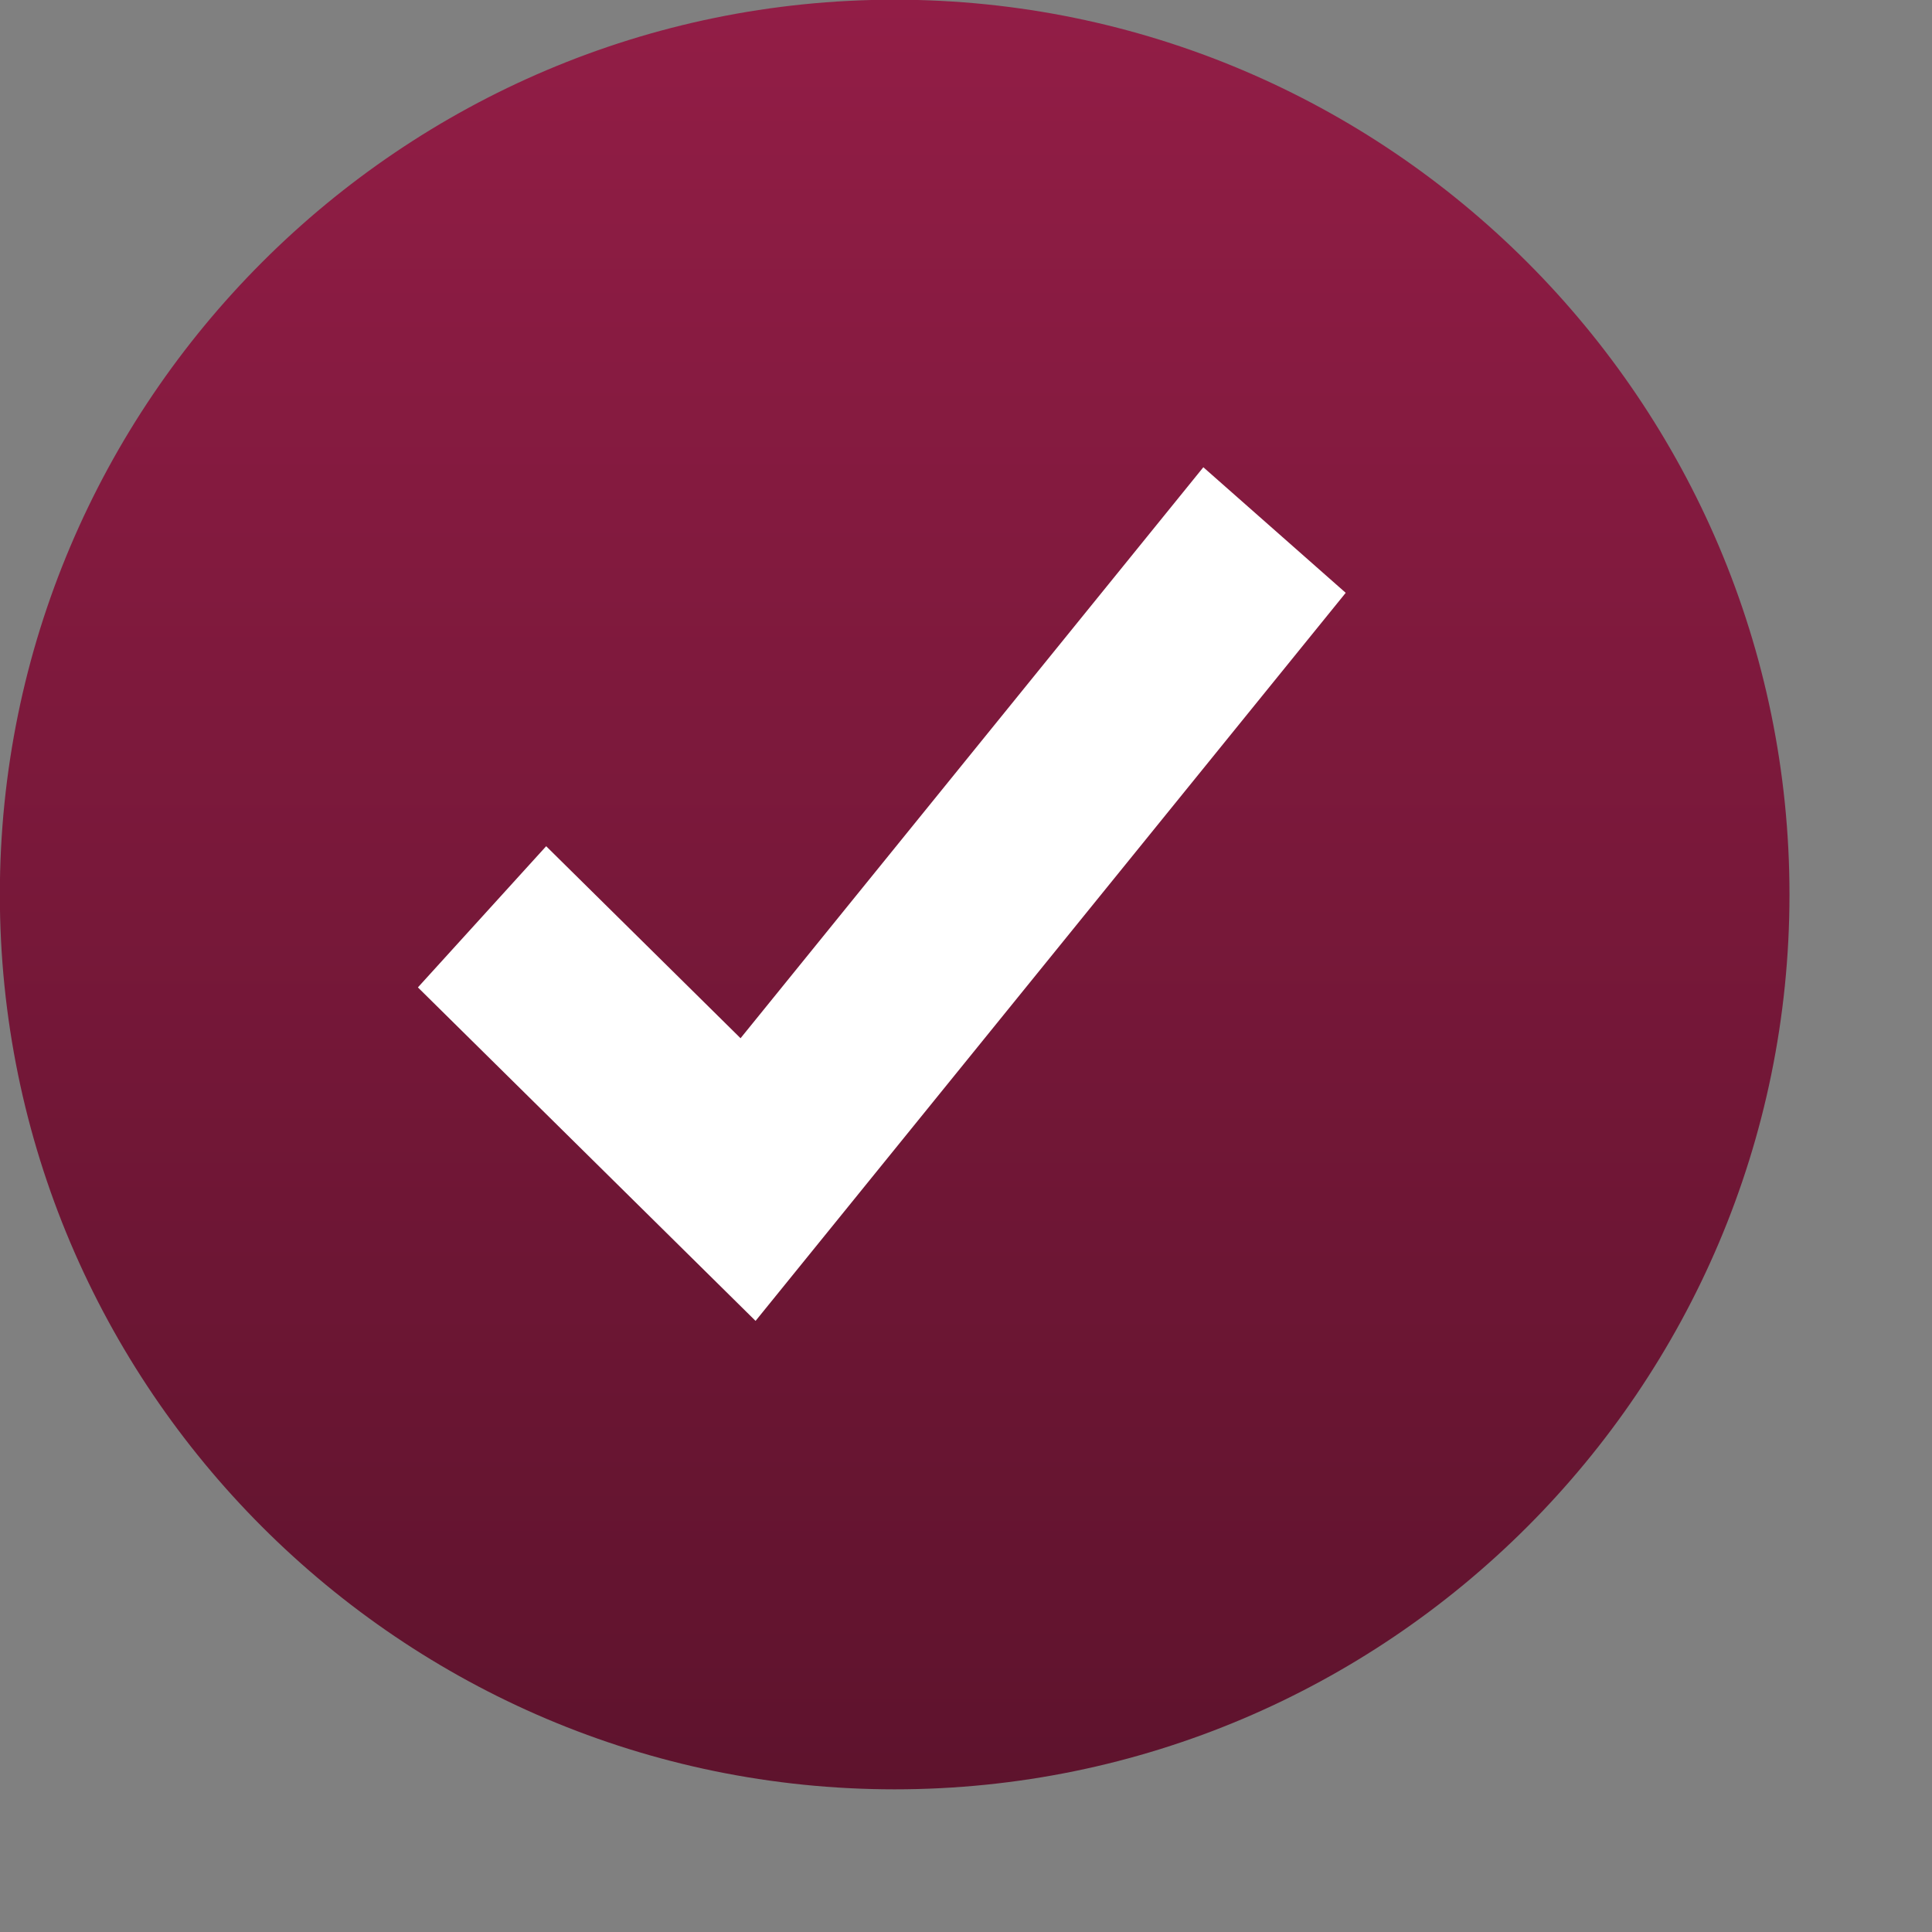 <?xml version="1.0" encoding="UTF-8"?> <svg xmlns="http://www.w3.org/2000/svg" width="13" height="13" viewBox="0 0 13 13" fill="none"><rect x="0" y="0" width="13" height="13" fill="#808080" stroke="none"/><g clip-path="url(#clip0_178_28550)"><rect x="2.407" y="2.407" width="8.028" height="7.225" fill="white"></rect><path d="M6.02 12.04C9.34 12.04 12.041 9.339 12.041 6.019C12.041 2.699 9.34 -0.002 6.02 -0.002C2.7 -0.002 -0.001 2.699 -0.001 6.019C-0.001 9.339 2.7 12.04 6.02 12.04ZM3.675 5.694L4.983 6.986L8.097 3.144L9.055 3.989L5.084 8.888L2.812 6.644L3.675 5.694Z" fill="url(#paint0_linear_178_28550)"></path></g><defs><linearGradient id="paint0_linear_178_28550" x1="6.02" y1="-0.002" x2="6.02" y2="12.04" gradientUnits="userSpaceOnUse"><stop stop-color="#921D46"></stop><stop offset="1" stop-color="#5E132D"></stop></linearGradient><clipPath id="clip0_178_28550"><rect width="12.042" height="12.042" fill="white"></rect></clipPath></defs></svg> 